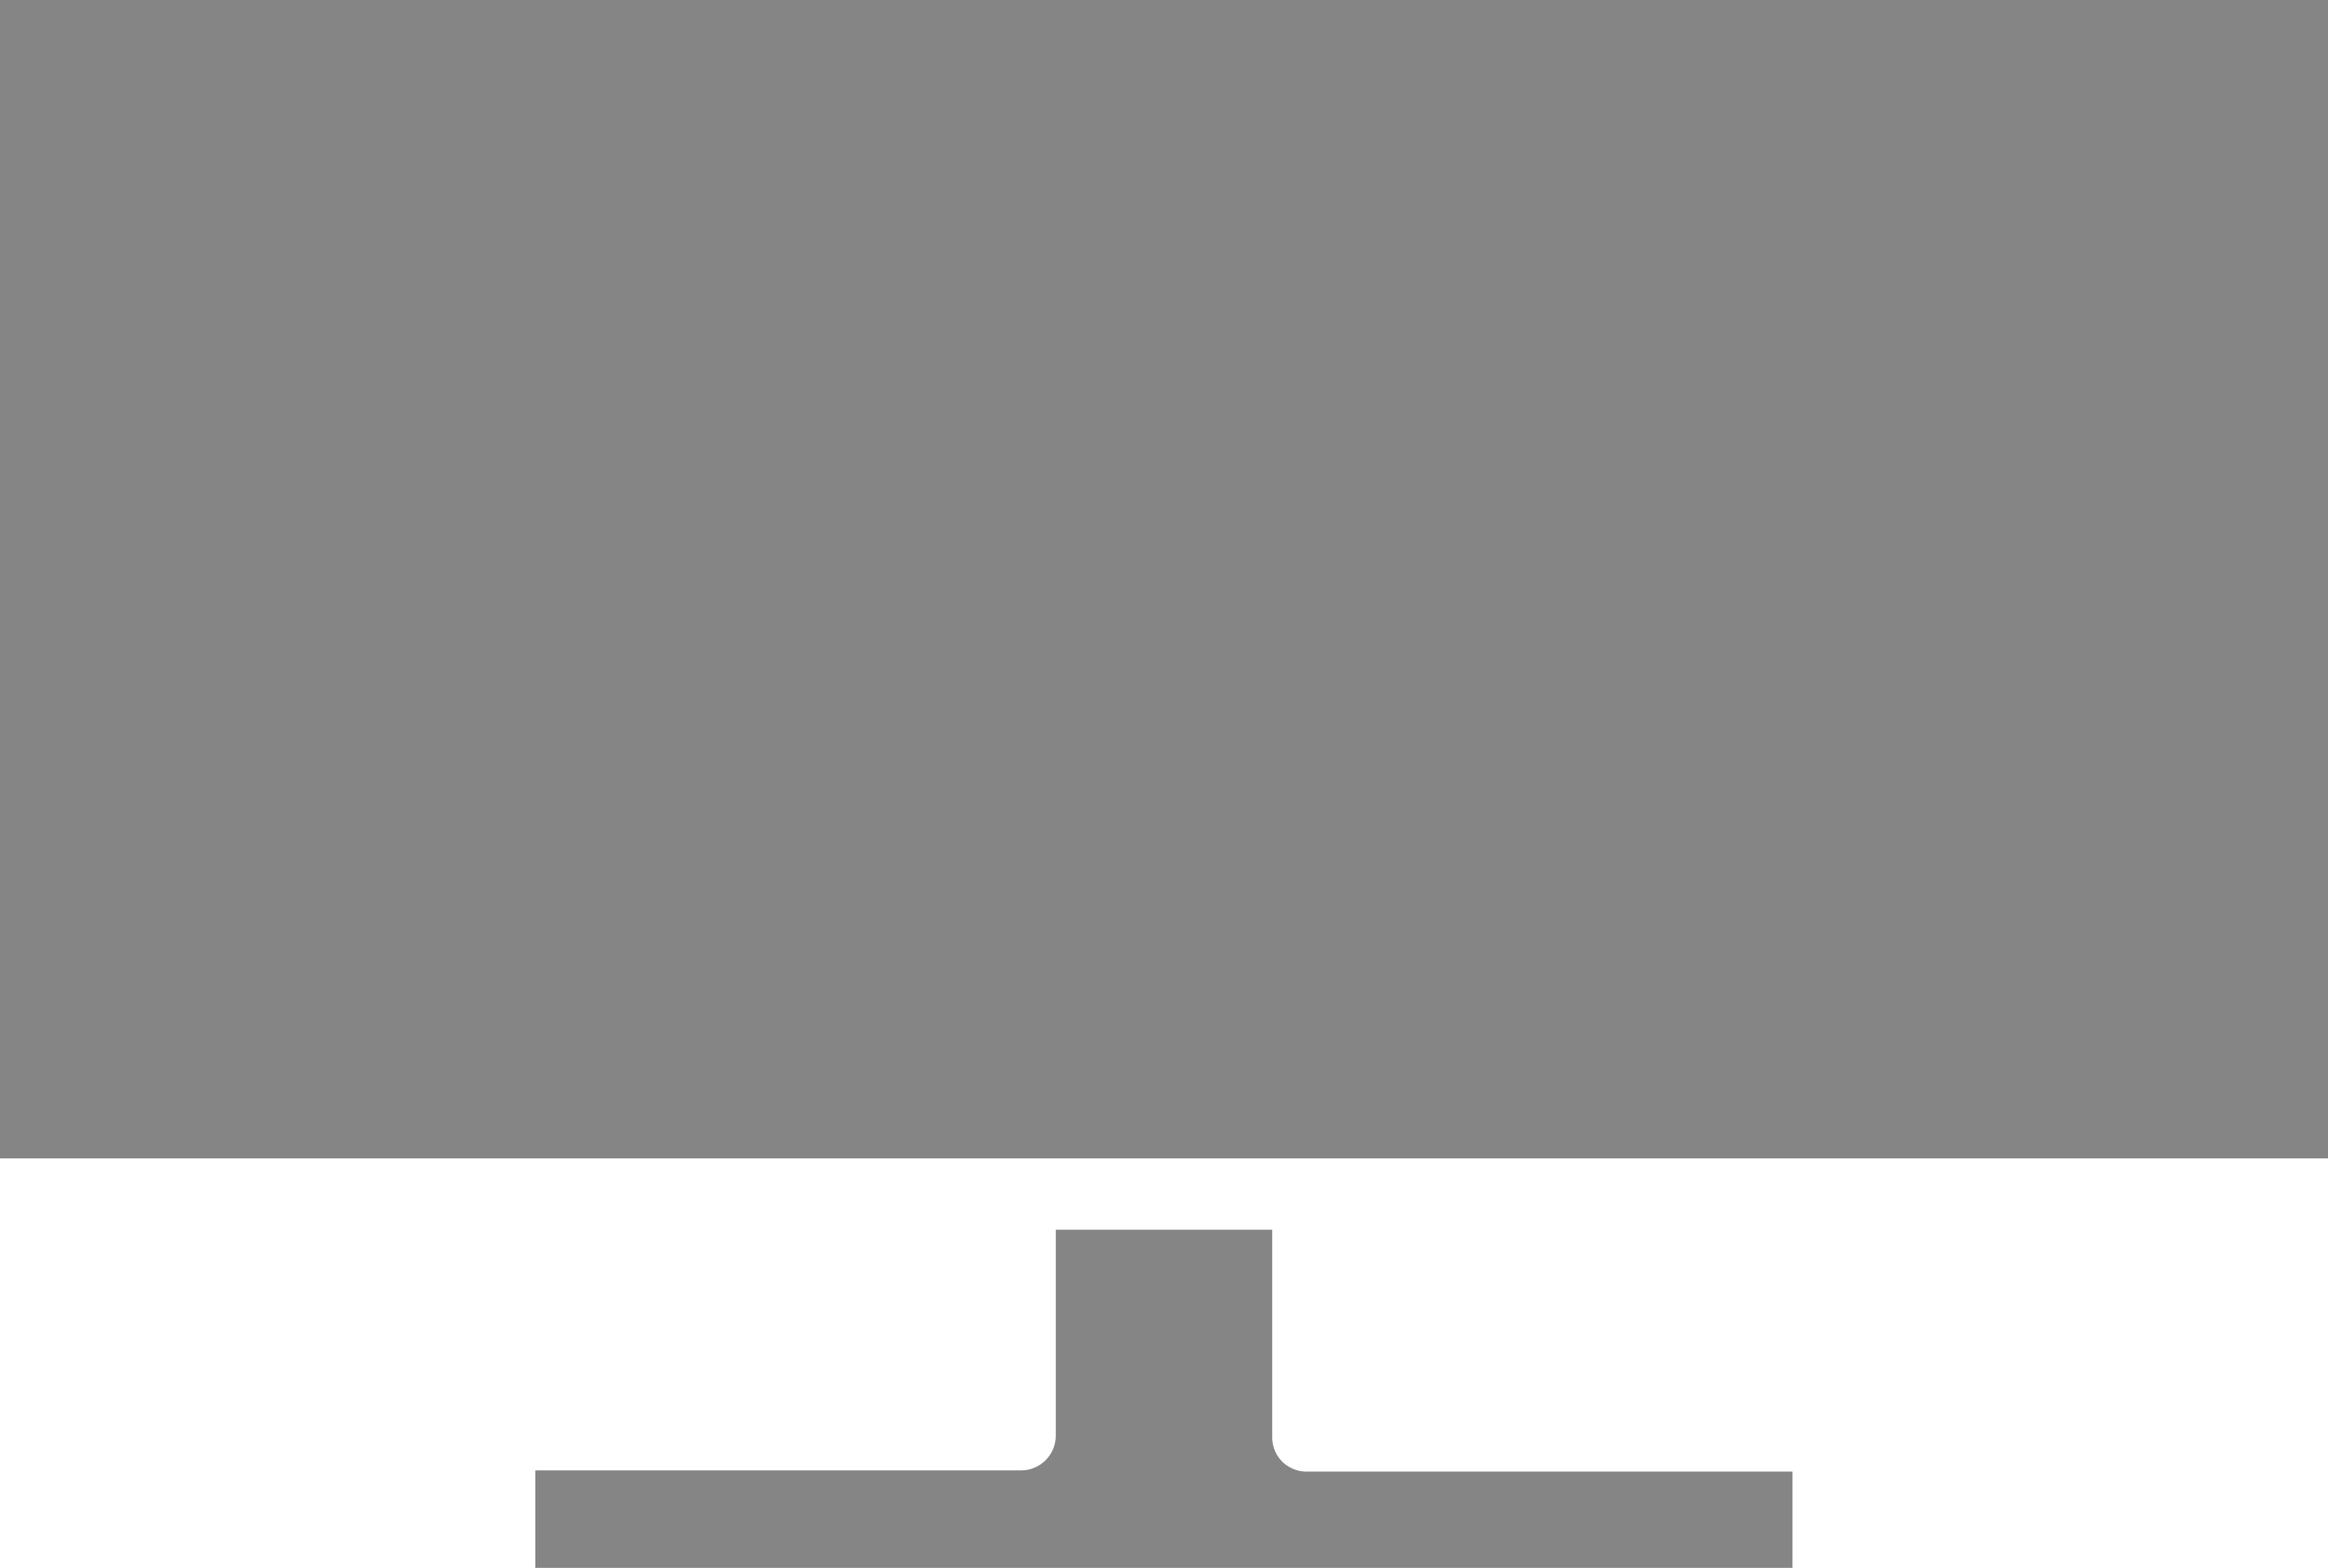 <svg xmlns="http://www.w3.org/2000/svg" viewBox="0 0 75.72 51.02"><defs><style>.cls-1{fill:#858585;}</style></defs><g id="Livello_2" data-name="Livello 2"><g id="Livello_1-2" data-name="Livello 1"><path class="cls-1" d="M0,0V37.68H75.72V0ZM34.34,40v6.71h0a1.13,1.13,0,0,1-1.12,1.12H17.41V51H58.3V47.87H42.5a1.14,1.14,0,0,1-.8-.33,1.12,1.12,0,0,1-.32-.79V40Z"/></g></g></svg>